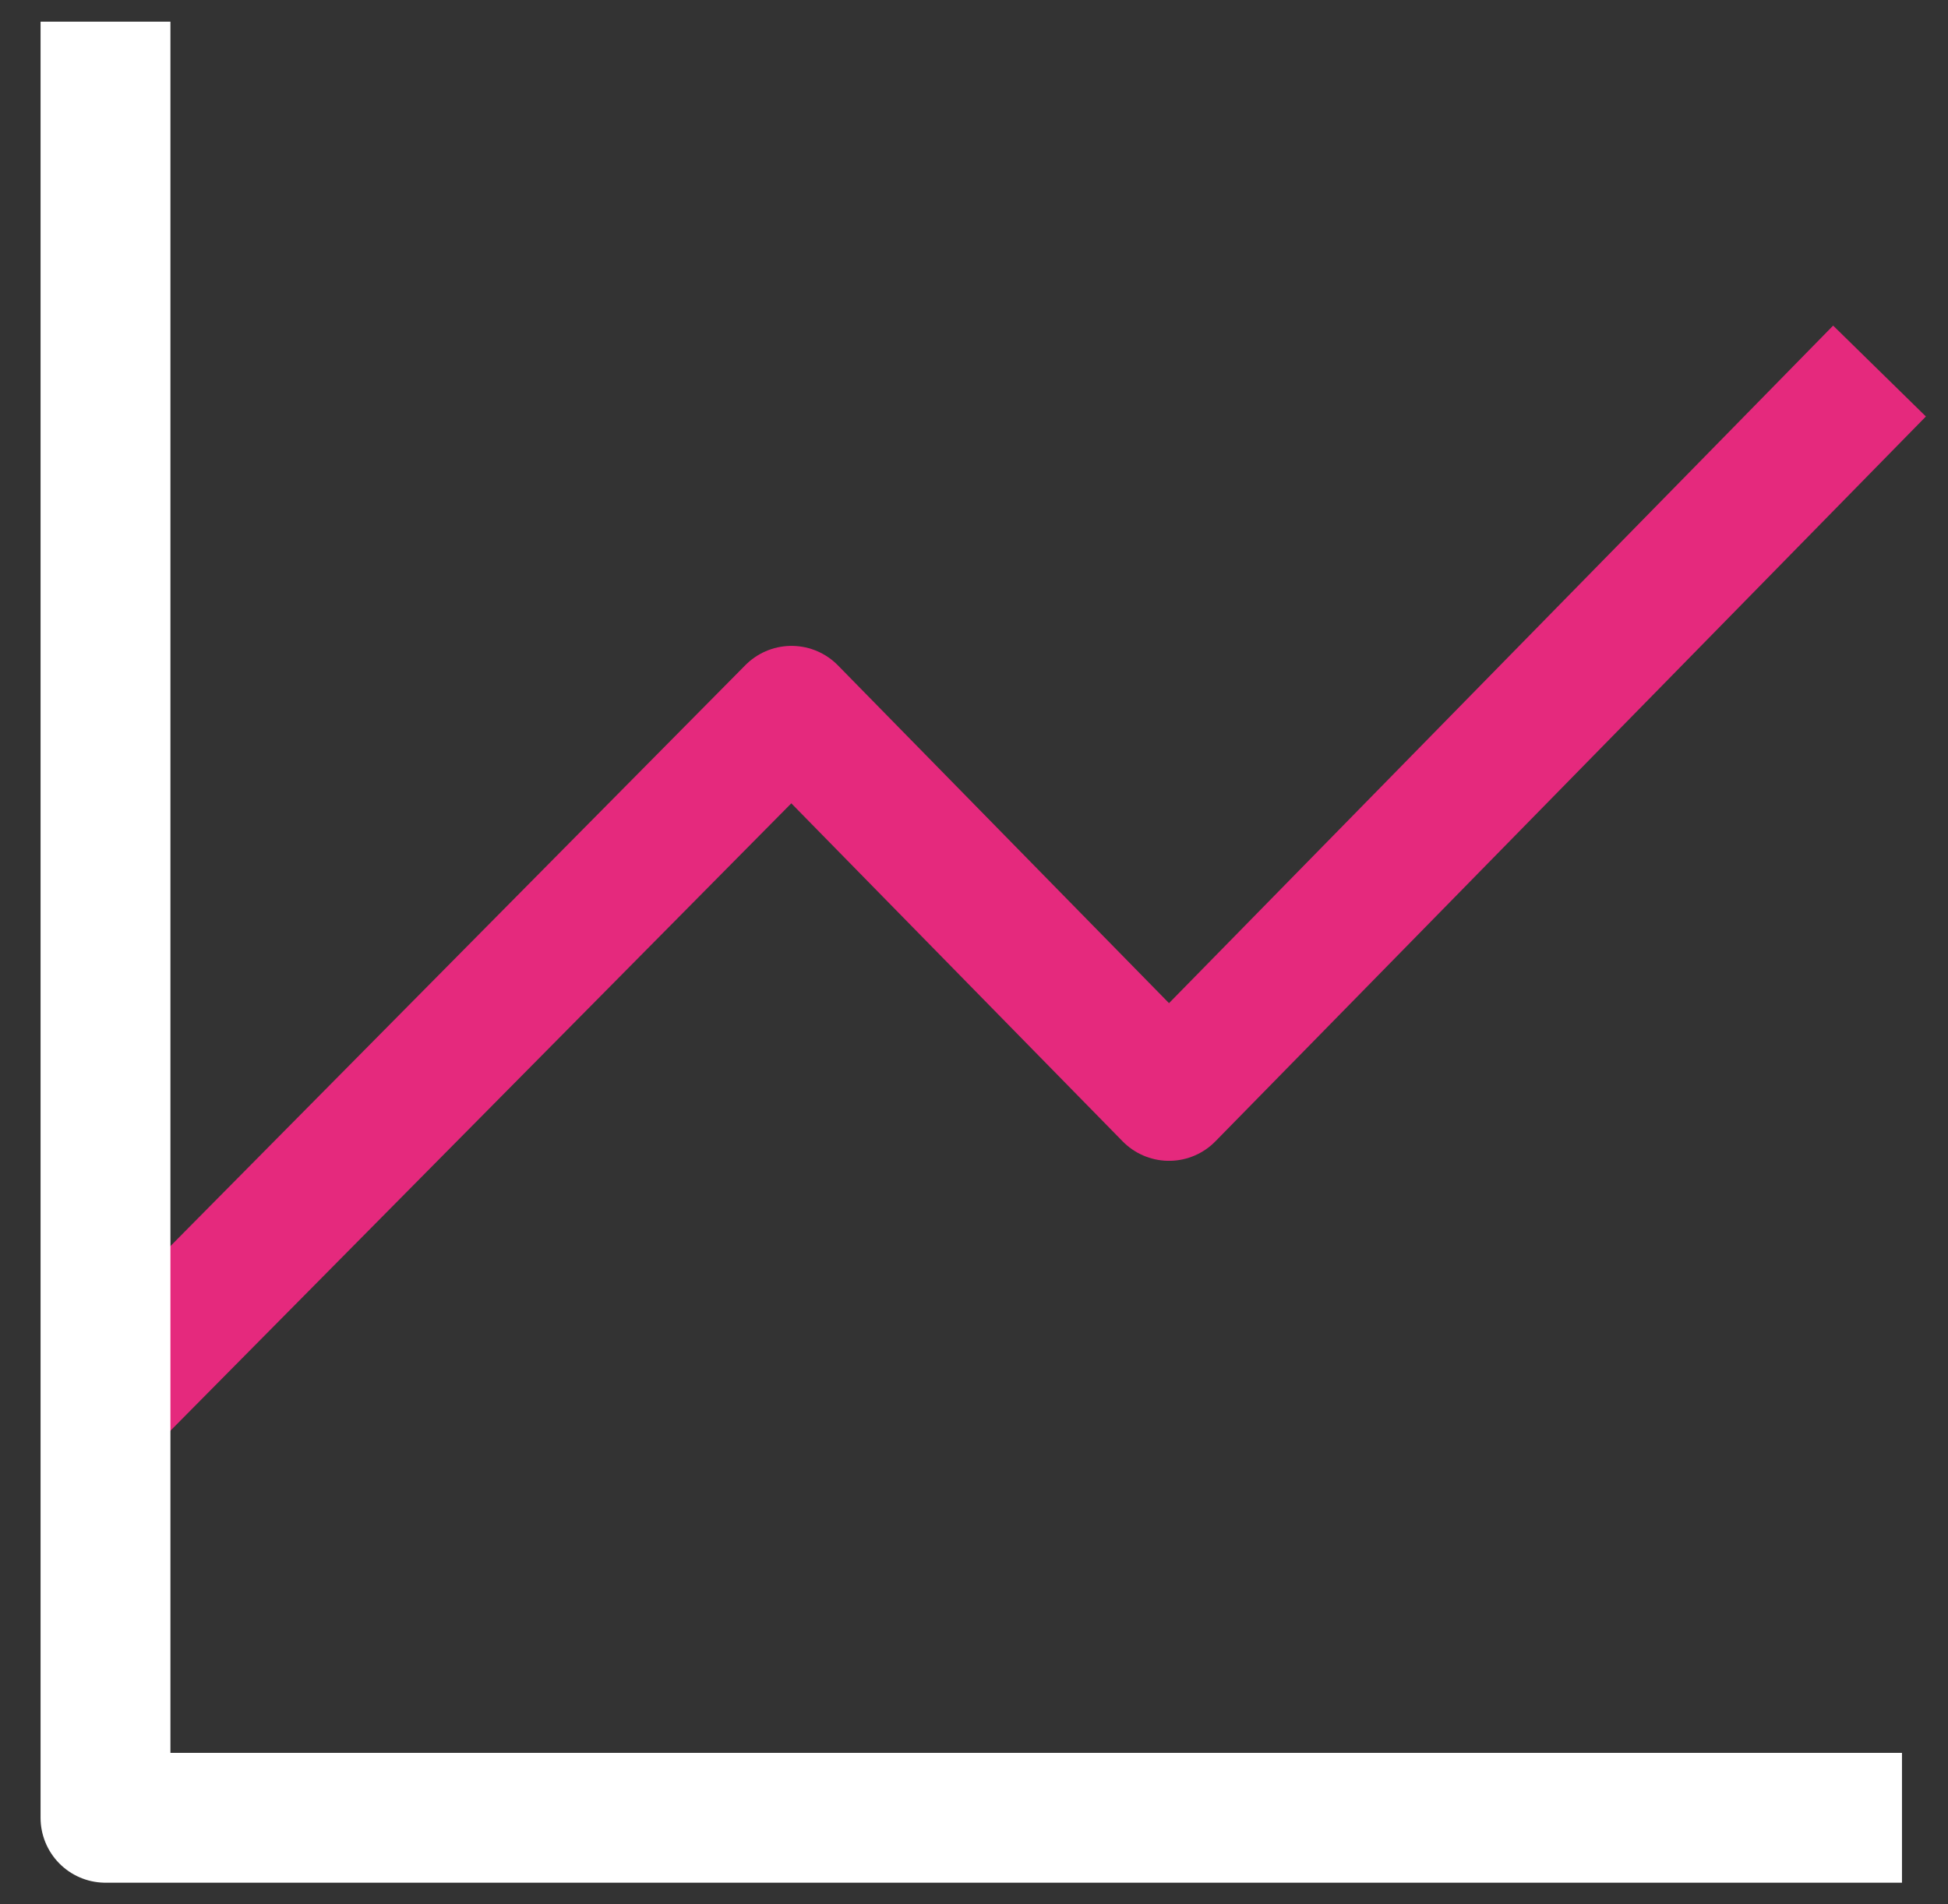 <?xml version="1.0" encoding="UTF-8"?>
<svg width="45px" height="44px" viewBox="0 0 45 44" version="1.1" xmlns="http://www.w3.org/2000/svg" xmlns:xlink="http://www.w3.org/1999/xlink">
    <rect x="0" y="0" width="45" height="44" fill="#333333" stroke="none"/>
    <title>Group 8 Copy 2</title>
    <g id="Designs-and-Taxonomy" stroke="none" stroke-width="1" fill="none" fill-rule="evenodd" stroke-linejoin="round">
        <g id="Icons" transform="translate(-802, -795)" stroke-width="3">
            <g id="Group-8-Copy-2" transform="translate(804.437, 797)">
                <polyline id="Path-2" stroke="#E5297D" points="3.18486731e-14 30.44 15.848 14.423 24.568 23.321 40.981 6.573"></polyline>
                <polyline id="Line-Copy" stroke="#FFFFFF" stroke-linecap="square" points="40 40 0 40 3.11183821e-13 -1.105758e-13"></polyline>
            </g>
        </g>
    </g>
</svg>